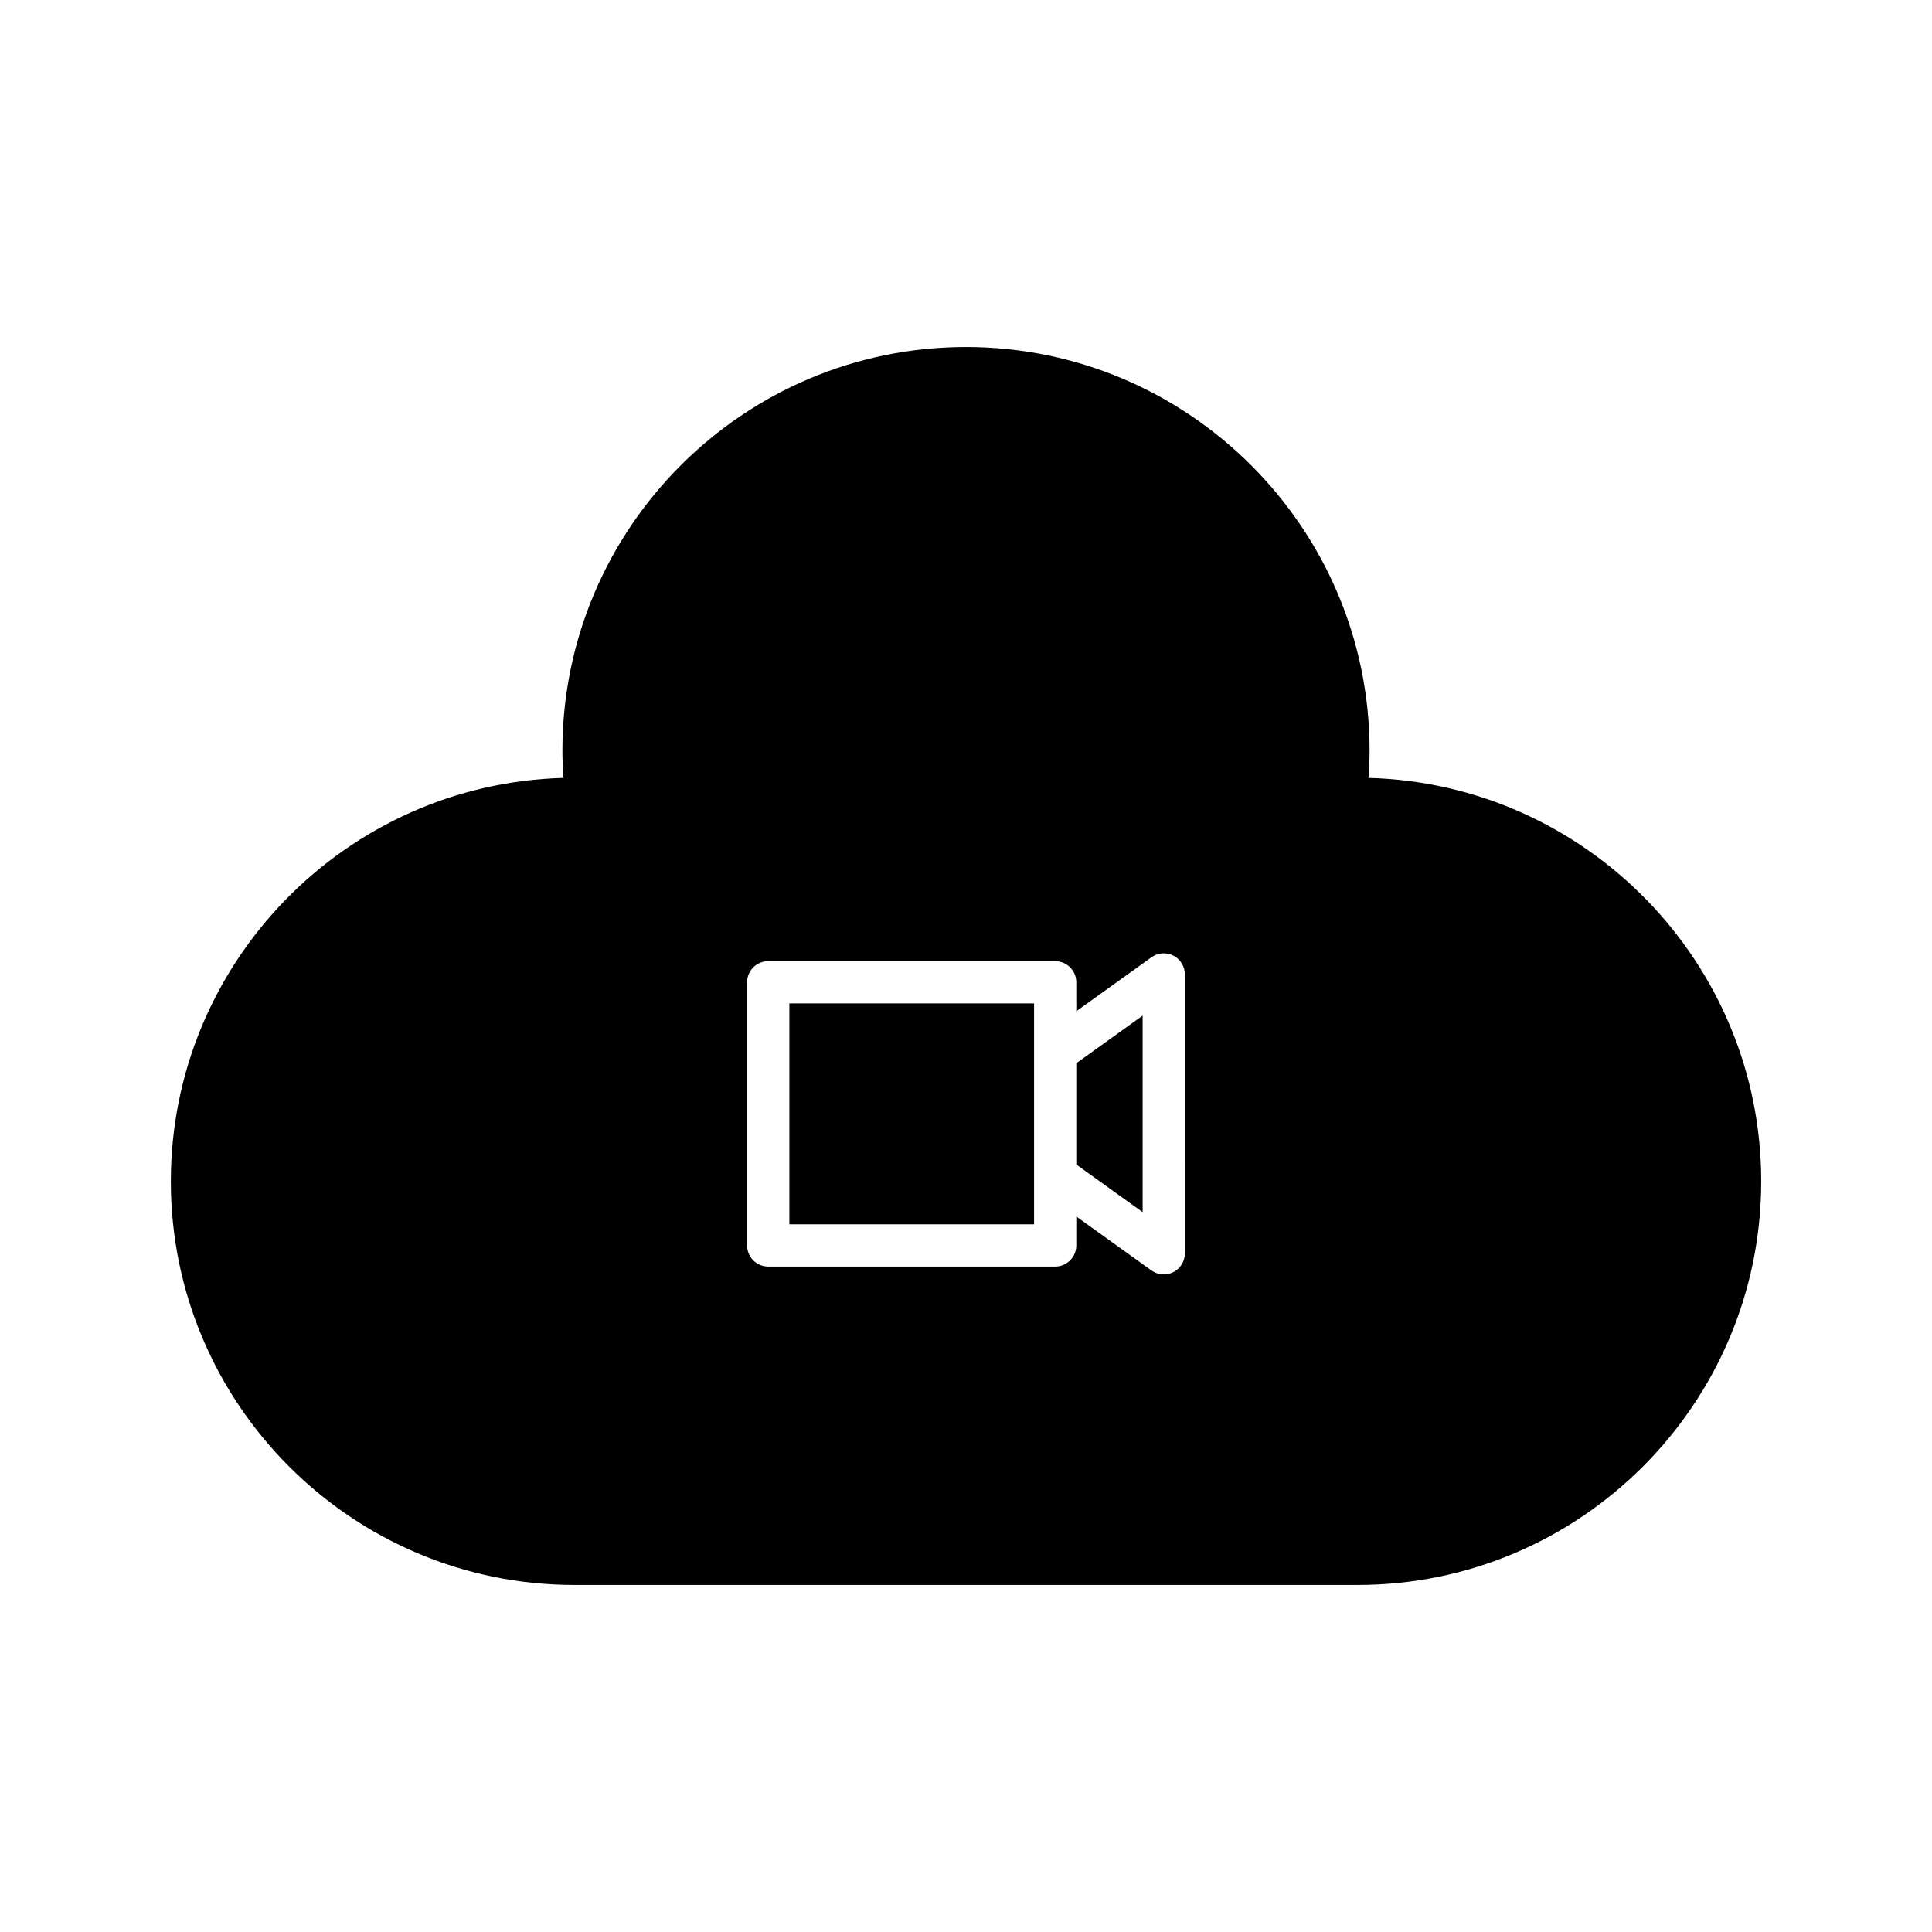 <?xml version="1.0" encoding="UTF-8"?>
<!-- Uploaded to: SVG Repo, www.svgrepo.com, Generator: SVG Repo Mixer Tools -->
<svg fill="#000000" width="800px" height="800px" version="1.1" viewBox="144 144 512 512" xmlns="http://www.w3.org/2000/svg">
 <g>
  <path d="m429.23 452.61 17.578 12.617v-52.078l-17.578 12.617z"/>
  <path d="m353.19 409.91h64.848v58.547h-64.848z"/>
  <path d="m506.66 350.15c0.195-2.531 0.293-4.902 0.293-7.227 0-58.977-47.98-106.96-106.96-106.96-58.973 0-106.95 47.984-106.95 106.96 0 2.324 0.094 4.695 0.293 7.227-57.645 1.543-104.06 48.91-104.06 106.92 0 58.973 47.98 106.96 106.96 106.96h207.54c58.973 0 106.96-47.98 106.96-106.96-0.004-58.008-46.426-105.38-104.07-106.92zm-48.656 125.98c0 2.098-1.176 4.023-3.043 4.981-0.805 0.414-1.68 0.617-2.555 0.617-1.152 0-2.293-0.355-3.262-1.051l-19.914-14.289v7.668c0 3.094-2.508 5.598-5.598 5.598h-76.043c-3.09 0-5.598-2.504-5.598-5.598v-69.742c0-3.094 2.508-5.598 5.598-5.598h76.043c3.09 0 5.598 2.504 5.598 5.598v7.668l19.914-14.289c1.707-1.219 3.953-1.391 5.82-0.434 1.867 0.957 3.043 2.883 3.043 4.981z"/>
 </g>
</svg>